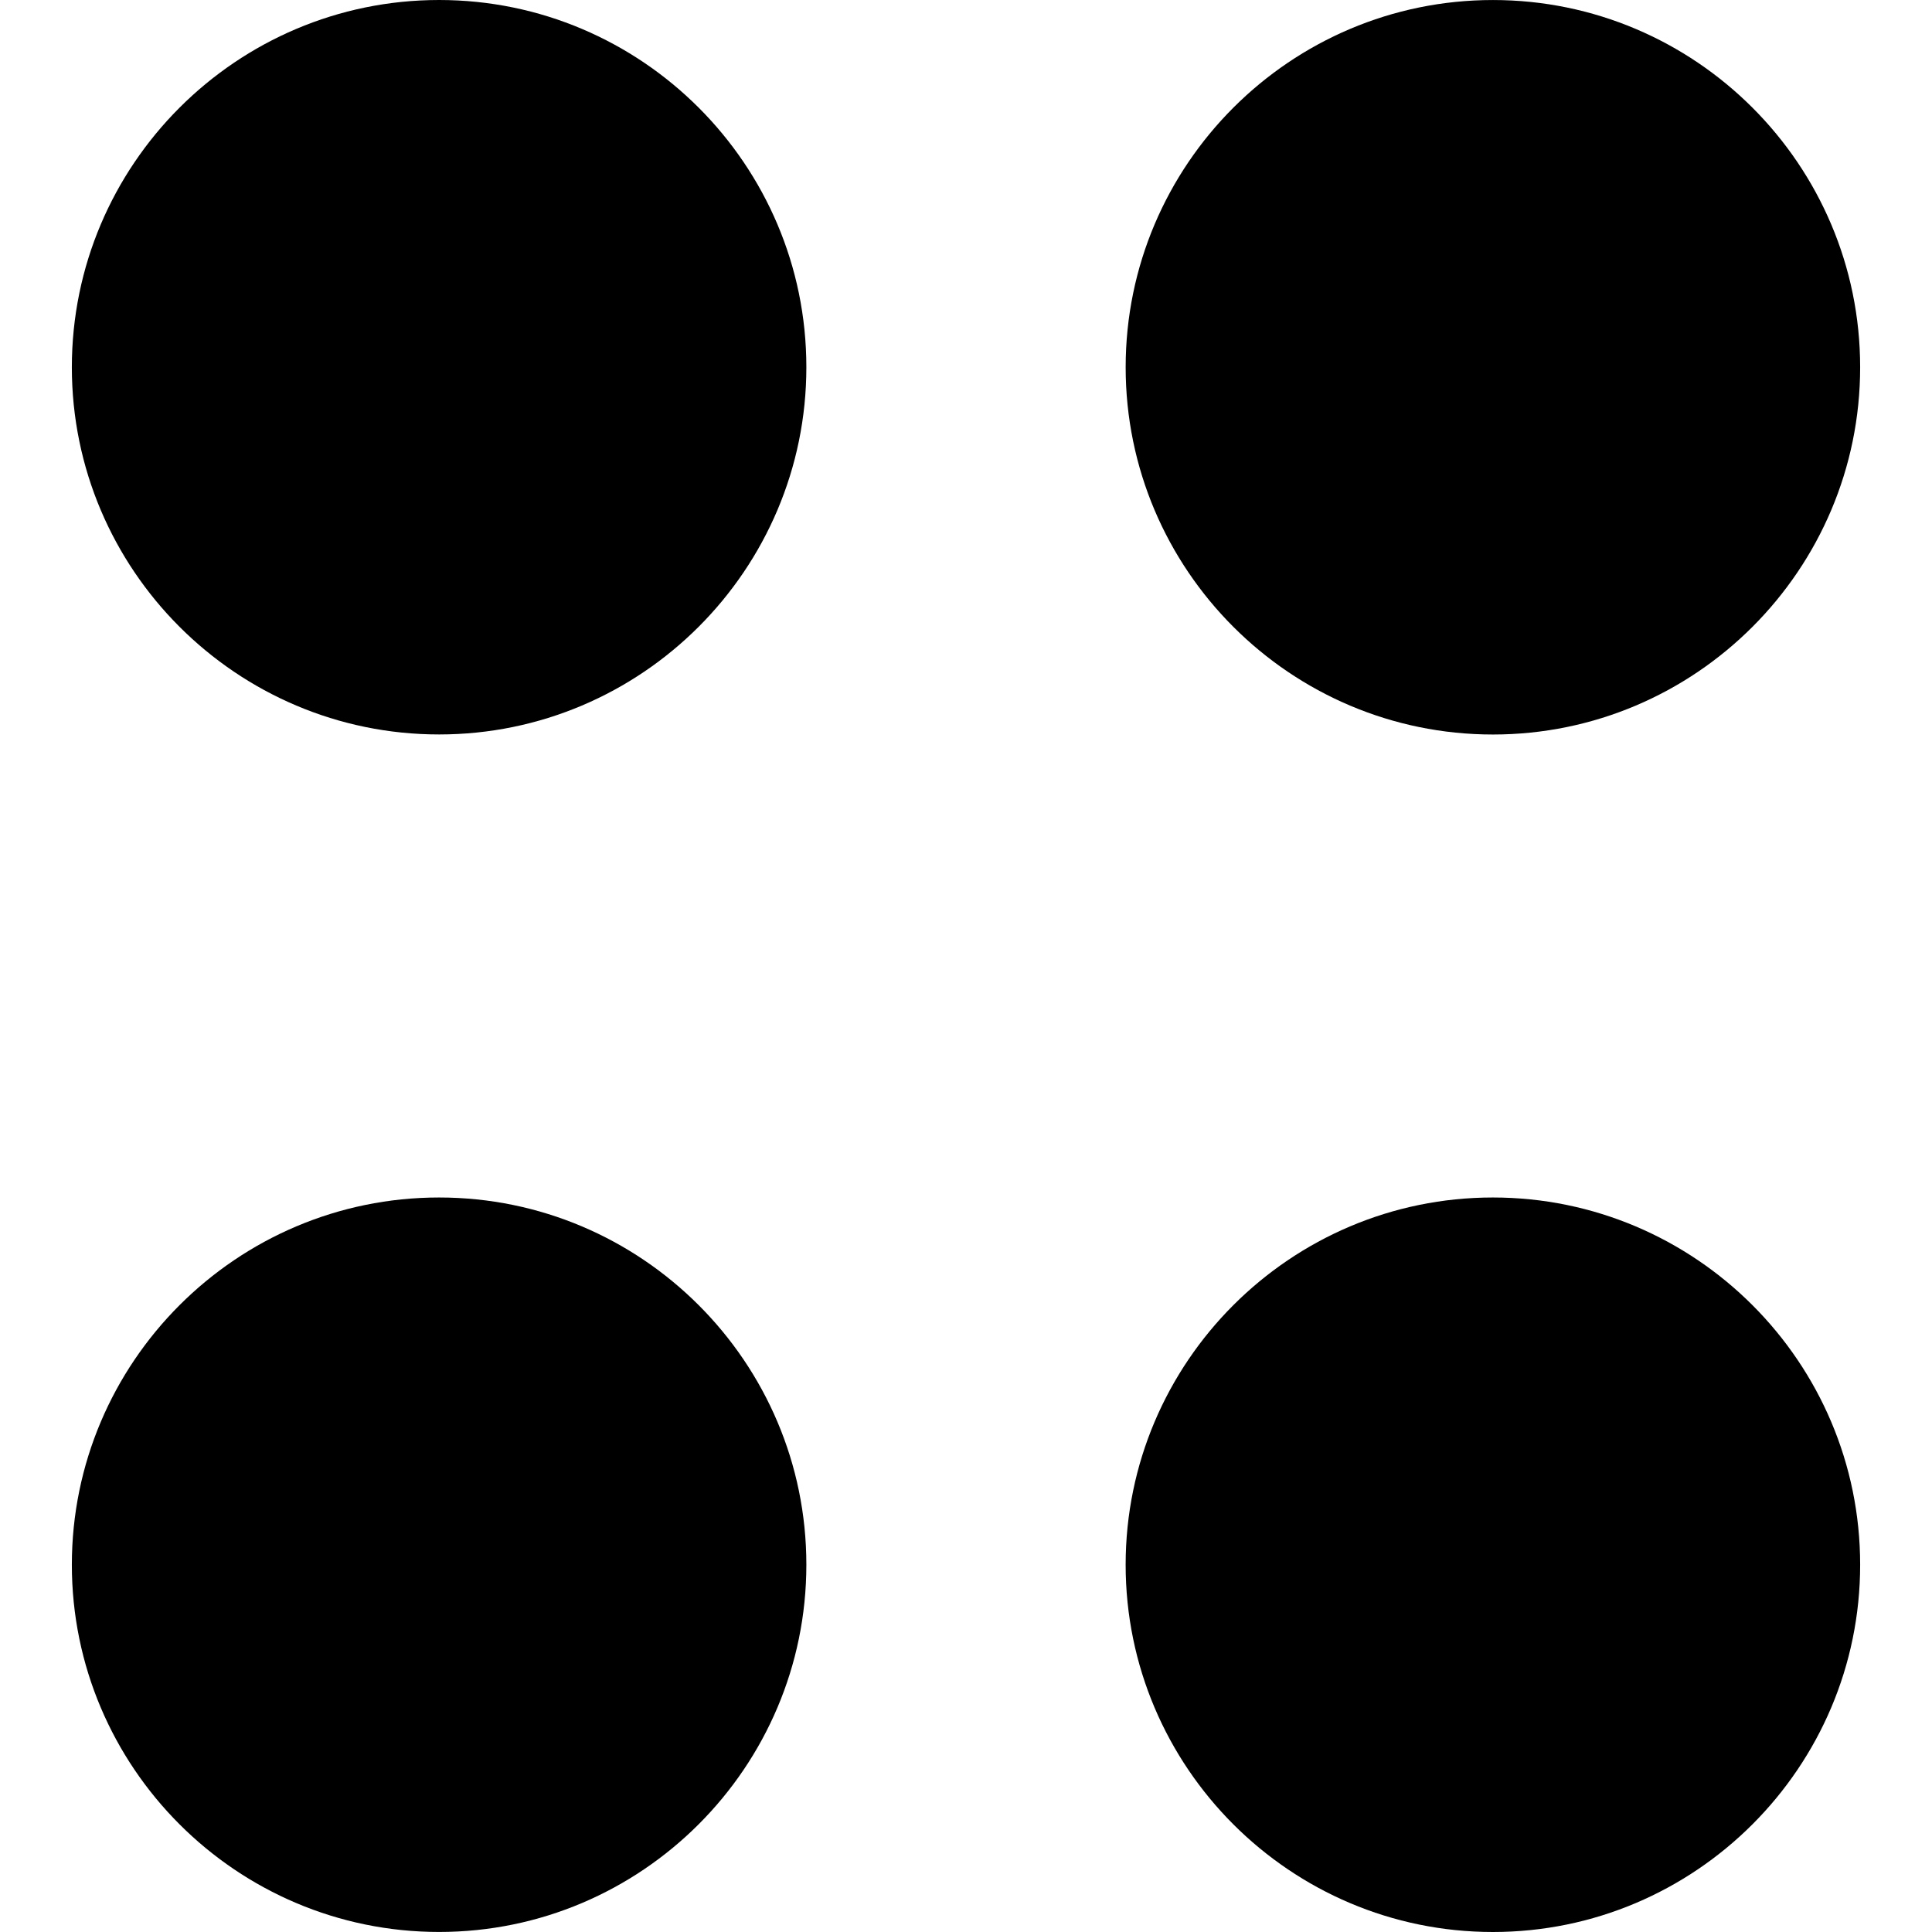 <?xml version="1.0" encoding="iso-8859-1"?>
<!-- Uploaded to: SVG Repo, www.svgrepo.com, Generator: SVG Repo Mixer Tools -->
<!DOCTYPE svg PUBLIC "-//W3C//DTD SVG 1.1//EN" "http://www.w3.org/Graphics/SVG/1.1/DTD/svg11.dtd">
<svg fill="#000000" version="1.1" id="Capa_1" xmlns="http://www.w3.org/2000/svg" xmlns:xlink="http://www.w3.org/1999/xlink" 
	 width="800px" height="800px" viewBox="0 0 98.258 98.258"
	 xml:space="preserve">
<g>
	<g>
		<path d="M22.332,37.353c10.3,0,18.678-8.378,18.678-18.678S32.632,0,22.332,0C12.032,0,3.654,8.378,3.654,18.678
			C3.654,28.978,12.032,37.353,22.332,37.353z"/>
		<path d="M22.332,98.256c10.3,0,18.678-8.379,18.678-18.678c0-10.301-8.378-18.676-18.678-18.676
			c-10.3,0-18.678,8.379-18.678,18.678C3.654,89.881,12.032,98.256,22.332,98.256z"/>
		<path d="M75.928,0.001c-10.301,0-18.679,8.377-18.679,18.677c0,10.3,8.378,18.678,18.679,18.678
			c10.299,0,18.676-8.378,18.676-18.678C94.604,8.378,86.227,0.001,75.928,0.001z"/>
		<path d="M94.604,79.58c0-10.299-8.377-18.678-18.678-18.678c-10.3,0-18.678,8.379-18.678,18.678
			c0,10.301,8.378,18.678,18.678,18.678C86.227,98.258,94.604,89.877,94.604,79.58z"/>
	</g>
</g>
</svg>